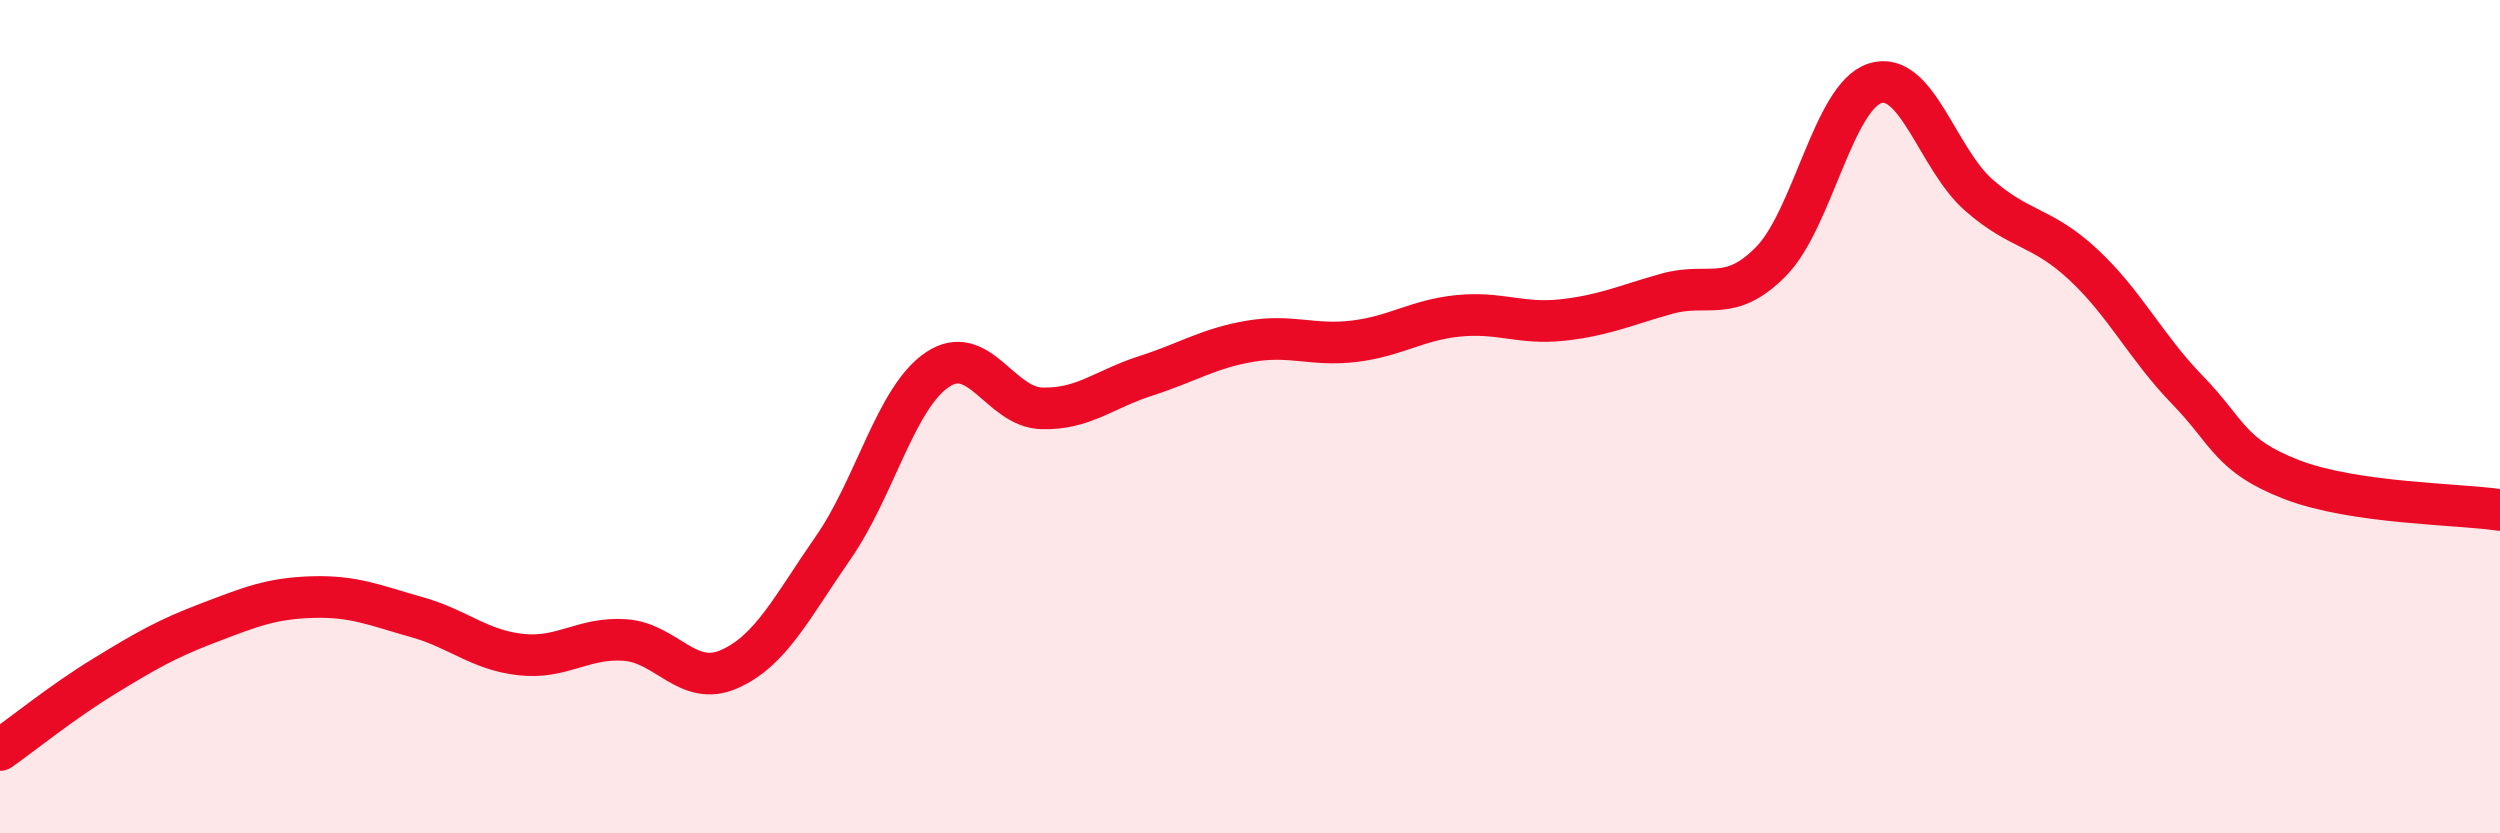 
    <svg width="60" height="20" viewBox="0 0 60 20" xmlns="http://www.w3.org/2000/svg">
      <path
        d="M 0,18 C 0.5,17.65 1.5,16.84 2.5,16.23 C 3.5,15.62 4,15.33 5,14.95 C 6,14.57 6.5,14.36 7.5,14.33 C 8.5,14.3 9,14.53 10,14.81 C 11,15.09 11.5,15.6 12.5,15.71 C 13.5,15.82 14,15.29 15,15.36 C 16,15.43 16.5,16.5 17.5,16.06 C 18.5,15.62 19,14.58 20,13.14 C 21,11.7 21.5,9.54 22.5,8.87 C 23.5,8.2 24,9.77 25,9.8 C 26,9.83 26.5,9.34 27.5,9.02 C 28.5,8.7 29,8.36 30,8.19 C 31,8.02 31.5,8.31 32.5,8.19 C 33.5,8.07 34,7.68 35,7.58 C 36,7.48 36.5,7.79 37.5,7.68 C 38.5,7.57 39,7.33 40,7.05 C 41,6.77 41.5,7.29 42.5,6.28 C 43.5,5.27 44,2.32 45,2 C 46,1.68 46.5,3.82 47.5,4.69 C 48.5,5.56 49,5.42 50,6.35 C 51,7.28 51.5,8.33 52.5,9.36 C 53.5,10.39 53.5,10.93 55,11.51 C 56.5,12.09 59,12.09 60,12.24L60 20L0 20Z"
        fill="#EB0A25"
        opacity="0.1"
        stroke-linecap="round"
        stroke-linejoin="round"
      />
      <path
        d="M 0,18 C 0.5,17.65 1.5,16.84 2.5,16.23 C 3.5,15.62 4,15.33 5,14.95 C 6,14.57 6.5,14.36 7.5,14.33 C 8.5,14.3 9,14.53 10,14.81 C 11,15.09 11.5,15.6 12.5,15.71 C 13.5,15.82 14,15.29 15,15.36 C 16,15.43 16.5,16.5 17.5,16.06 C 18.5,15.62 19,14.58 20,13.14 C 21,11.7 21.5,9.54 22.5,8.87 C 23.5,8.2 24,9.77 25,9.8 C 26,9.83 26.5,9.34 27.5,9.02 C 28.5,8.7 29,8.36 30,8.19 C 31,8.02 31.5,8.31 32.5,8.19 C 33.5,8.07 34,7.68 35,7.58 C 36,7.48 36.5,7.79 37.5,7.68 C 38.5,7.57 39,7.33 40,7.05 C 41,6.77 41.5,7.29 42.5,6.28 C 43.5,5.27 44,2.32 45,2 C 46,1.68 46.5,3.82 47.5,4.69 C 48.5,5.56 49,5.42 50,6.35 C 51,7.28 51.5,8.33 52.5,9.36 C 53.5,10.39 53.5,10.93 55,11.51 C 56.5,12.09 59,12.09 60,12.24"
        stroke="#EB0A25"
        stroke-width="1"
        fill="none"
        stroke-linecap="round"
        stroke-linejoin="round"
      />
    </svg>
  